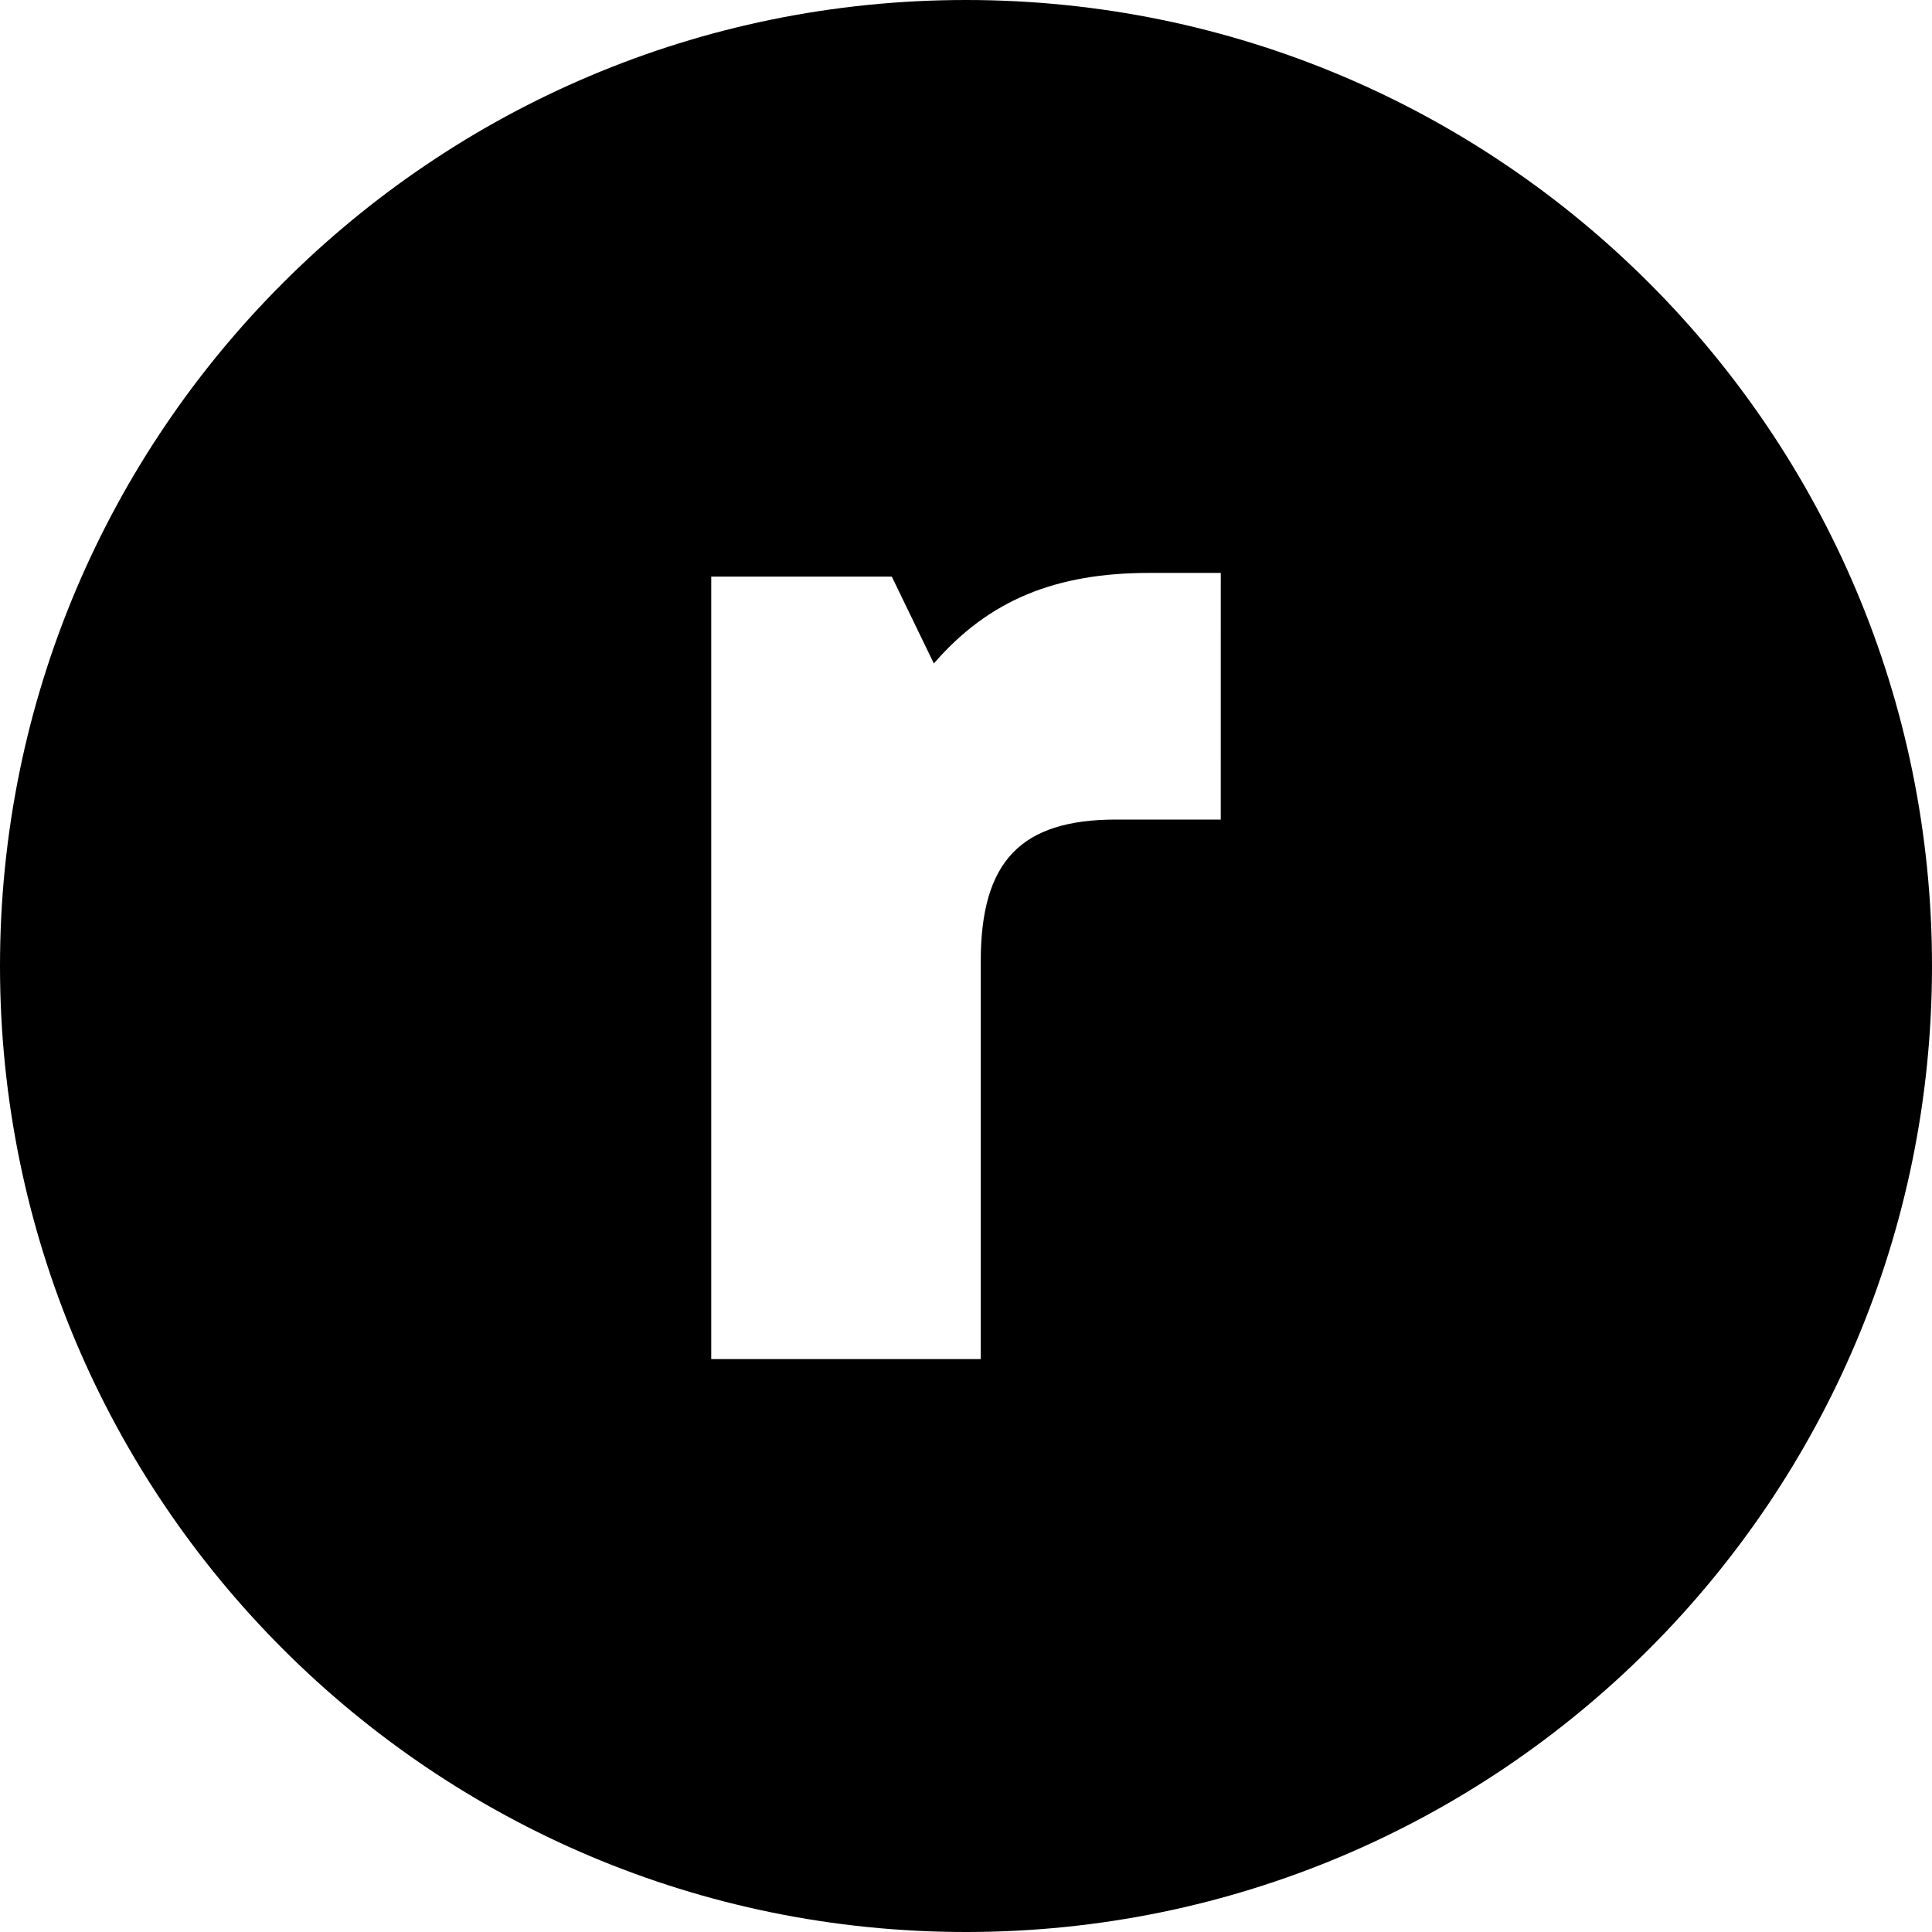 <svg id="Capa_1" enable-background="new 0 0 500 500" height="512" viewBox="0 0 500 500" width="512" xmlns="http://www.w3.org/2000/svg"><g><path d="m250 0c-138.071 0-250 111.929-250 250s111.929 250 250 250 250-111.929 250-250-111.929-250-250-250zm65.933 212.1h-27.079c-24.693 0-35.036 10.831-35.036 36.661v102.972h-69.751v-202.5h46.733l10.882 22.474c14.28-16.519 31.677-23.438 55.779-23.438h18.475z"/></g></svg>